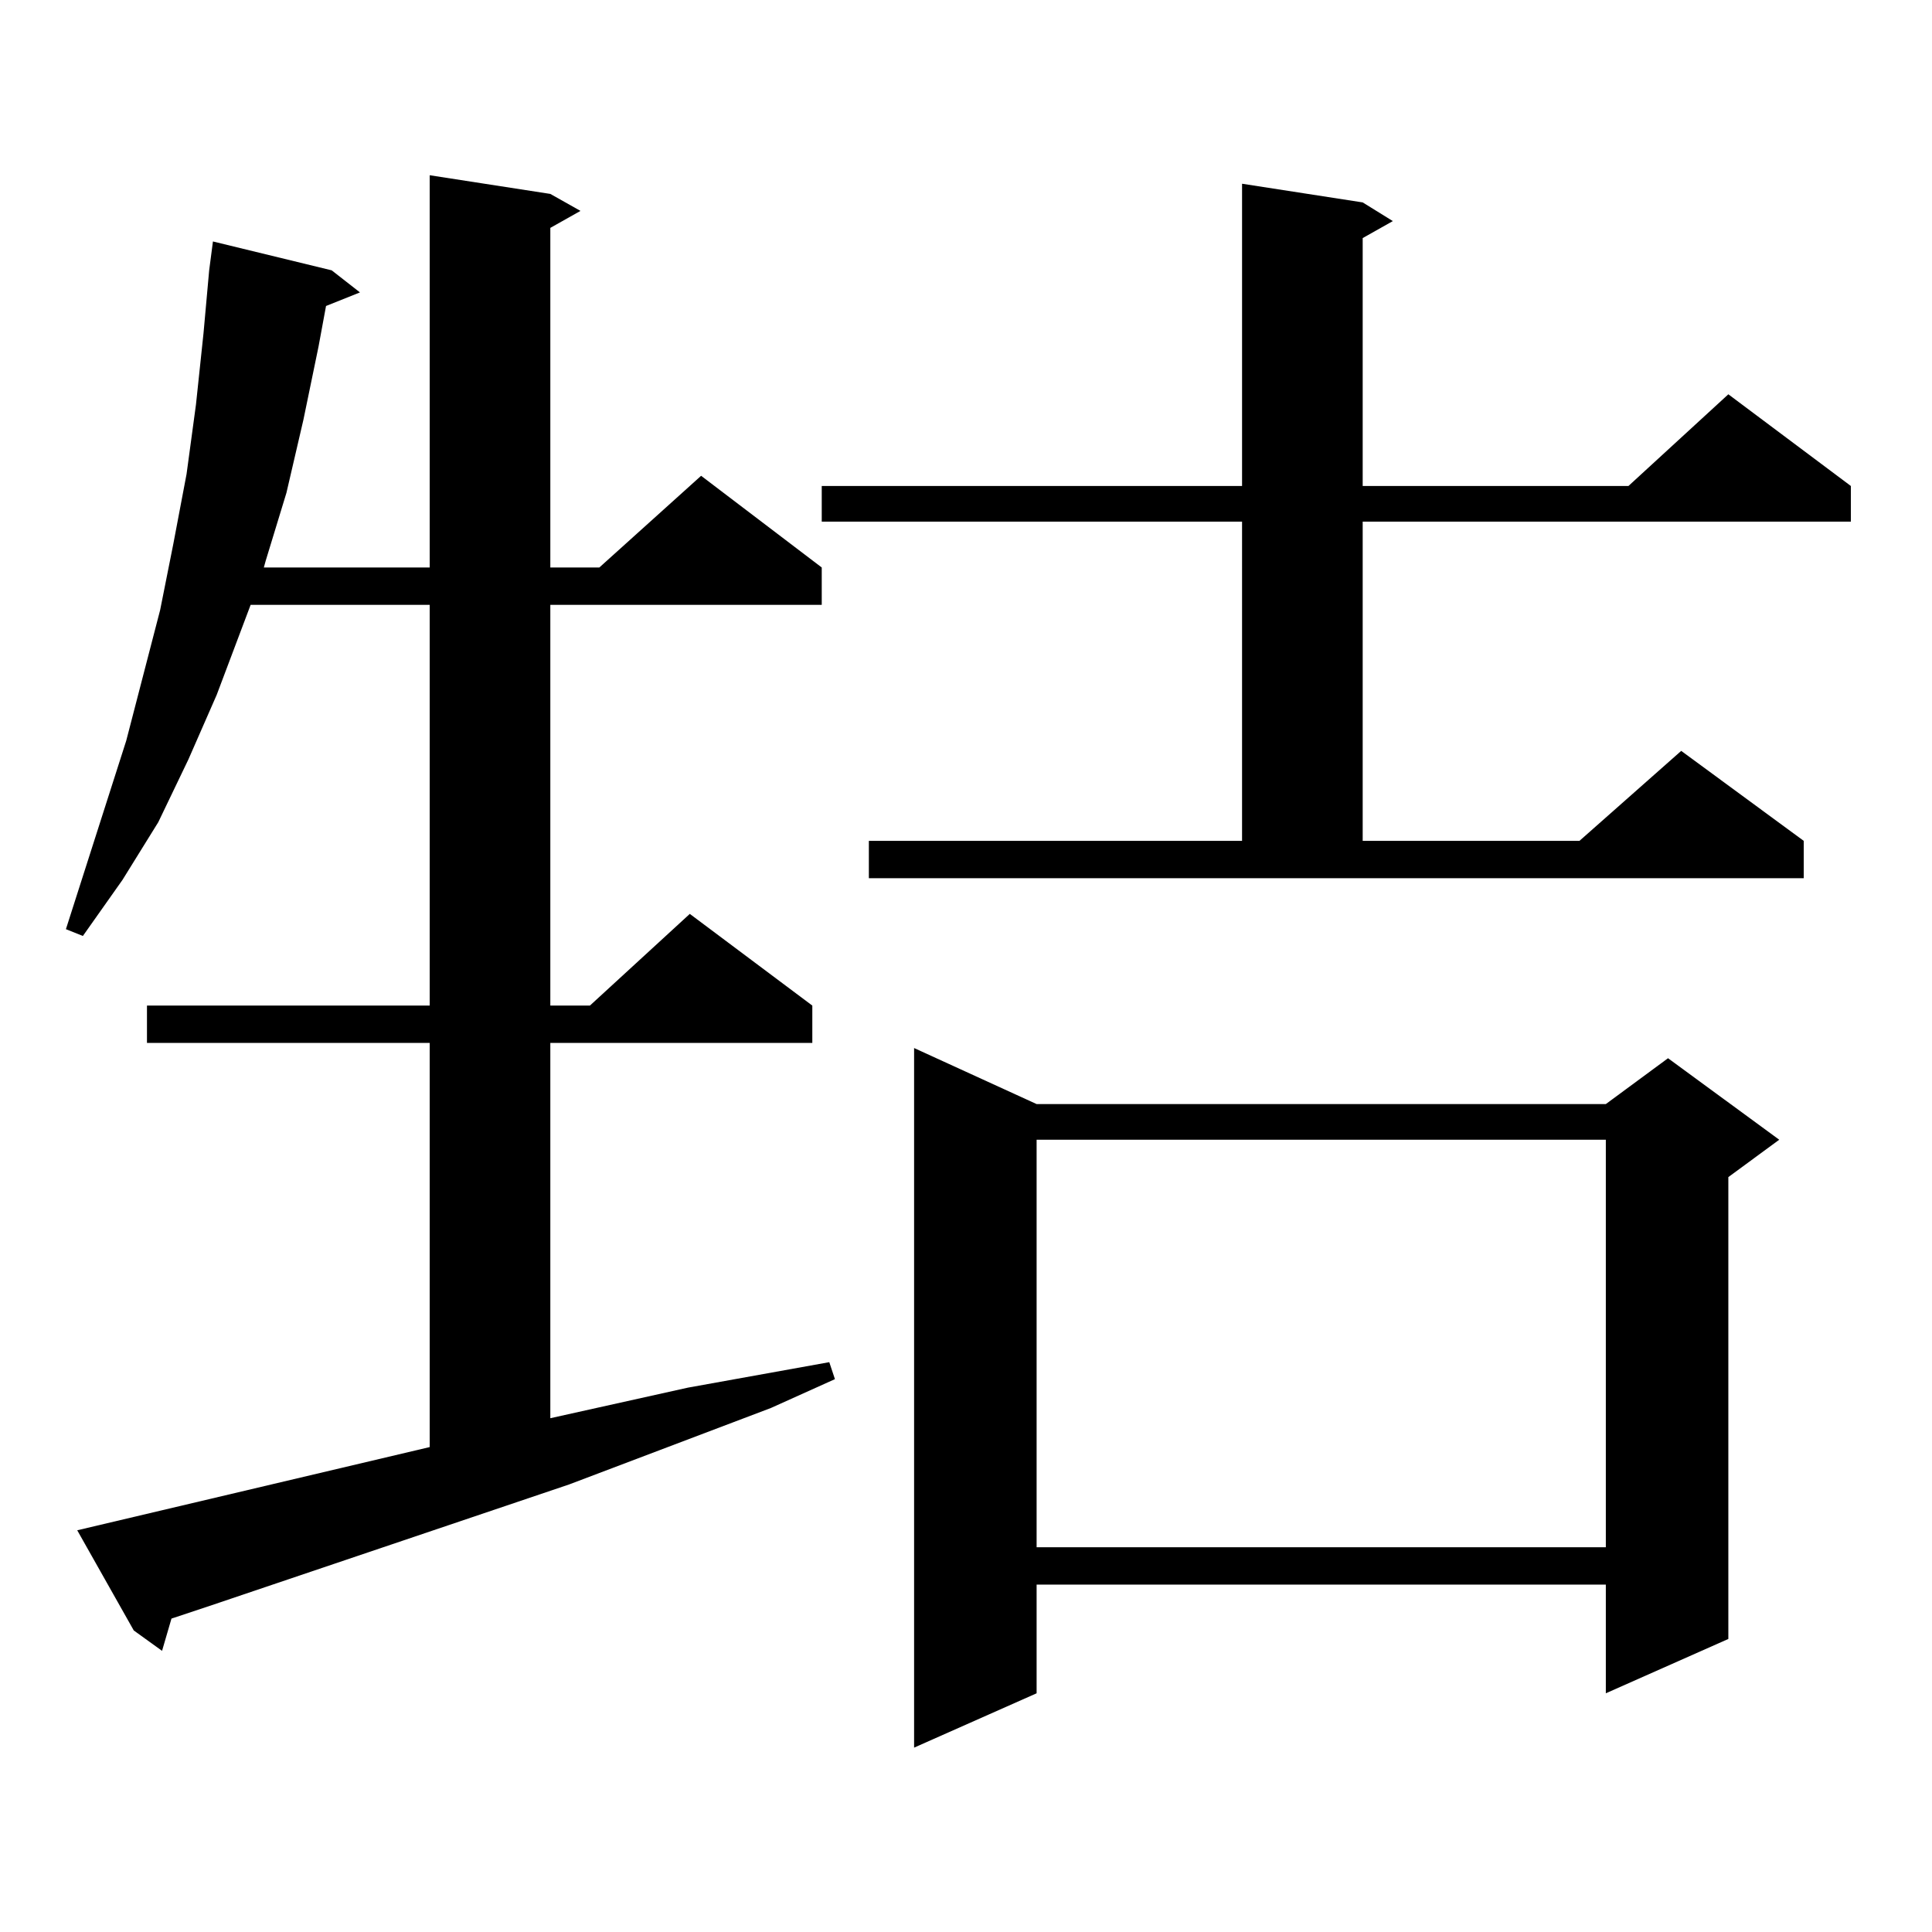 <?xml version="1.0" encoding="utf-8"?>
<!-- Generator: Adobe Illustrator 16.0.0, SVG Export Plug-In . SVG Version: 6.00 Build 0)  -->
<!DOCTYPE svg PUBLIC "-//W3C//DTD SVG 1.1//EN" "http://www.w3.org/Graphics/SVG/1.1/DTD/svg11.dtd">
<svg version="1.1" id="图层_1" xmlns="http://www.w3.org/2000/svg" xmlns:xlink="http://www.w3.org/1999/xlink" x="0px" y="0px"
	 width="1000px" height="1000px" viewBox="0 0 1000 1000" enable-background="new 0 0 1000 1000" xml:space="preserve">
<path d="M39.975,792.07l182.435-43.066v-209.18H76.072v-19.336H222.41V313.066h-92.681l-17.561,46.582l-14.634,33.398l-15.609,32.52
	l-18.536,29.883l-20.487,29.004l-8.78-3.516l31.219-97.559l17.561-67.676l6.829-34.277l6.829-36.035l4.878-36.035l3.902-36.914
	l2.927-32.52l1.951-14.941l61.462,14.941l14.634,11.426l-17.561,7.031l-3.902,21.094l-7.805,37.793l-8.78,37.793l-10.731,35.156
	l-0.976,3.516h85.852V90.703l62.437,9.668l15.609,8.789l-15.609,8.789V293.73h25.365l52.682-47.461l62.438,47.461v19.336H284.847
	v207.422h20.487l51.706-47.461l63.413,47.461v19.336H284.847v194.238l71.218-15.82l73.169-13.184l2.927,8.789l-33.17,14.941
	L294.603,768.34l-187.312,63.281l-18.536,6.152l-4.878,16.699l-14.634-10.547L39.975,792.07z M449.721,435.234h193.166V270H425.331
	v-18.457h217.556V95.098l62.438,9.668l15.609,9.668l-15.609,8.789v128.32h137.558l51.706-47.461l63.413,47.461V270H705.324v165.234
	h112.192l52.682-46.582l63.413,46.582v19.336H449.721V435.234z M536.548,571.465h294.627l32.194-23.73l57.56,42.188l-26.341,19.336
	V848.32l-63.413,28.125v-56.25H536.548v56.25l-63.413,28.125V542.461L536.548,571.465z M536.548,589.922v210.938h294.627V589.922
	H536.548z"/>
</svg>
